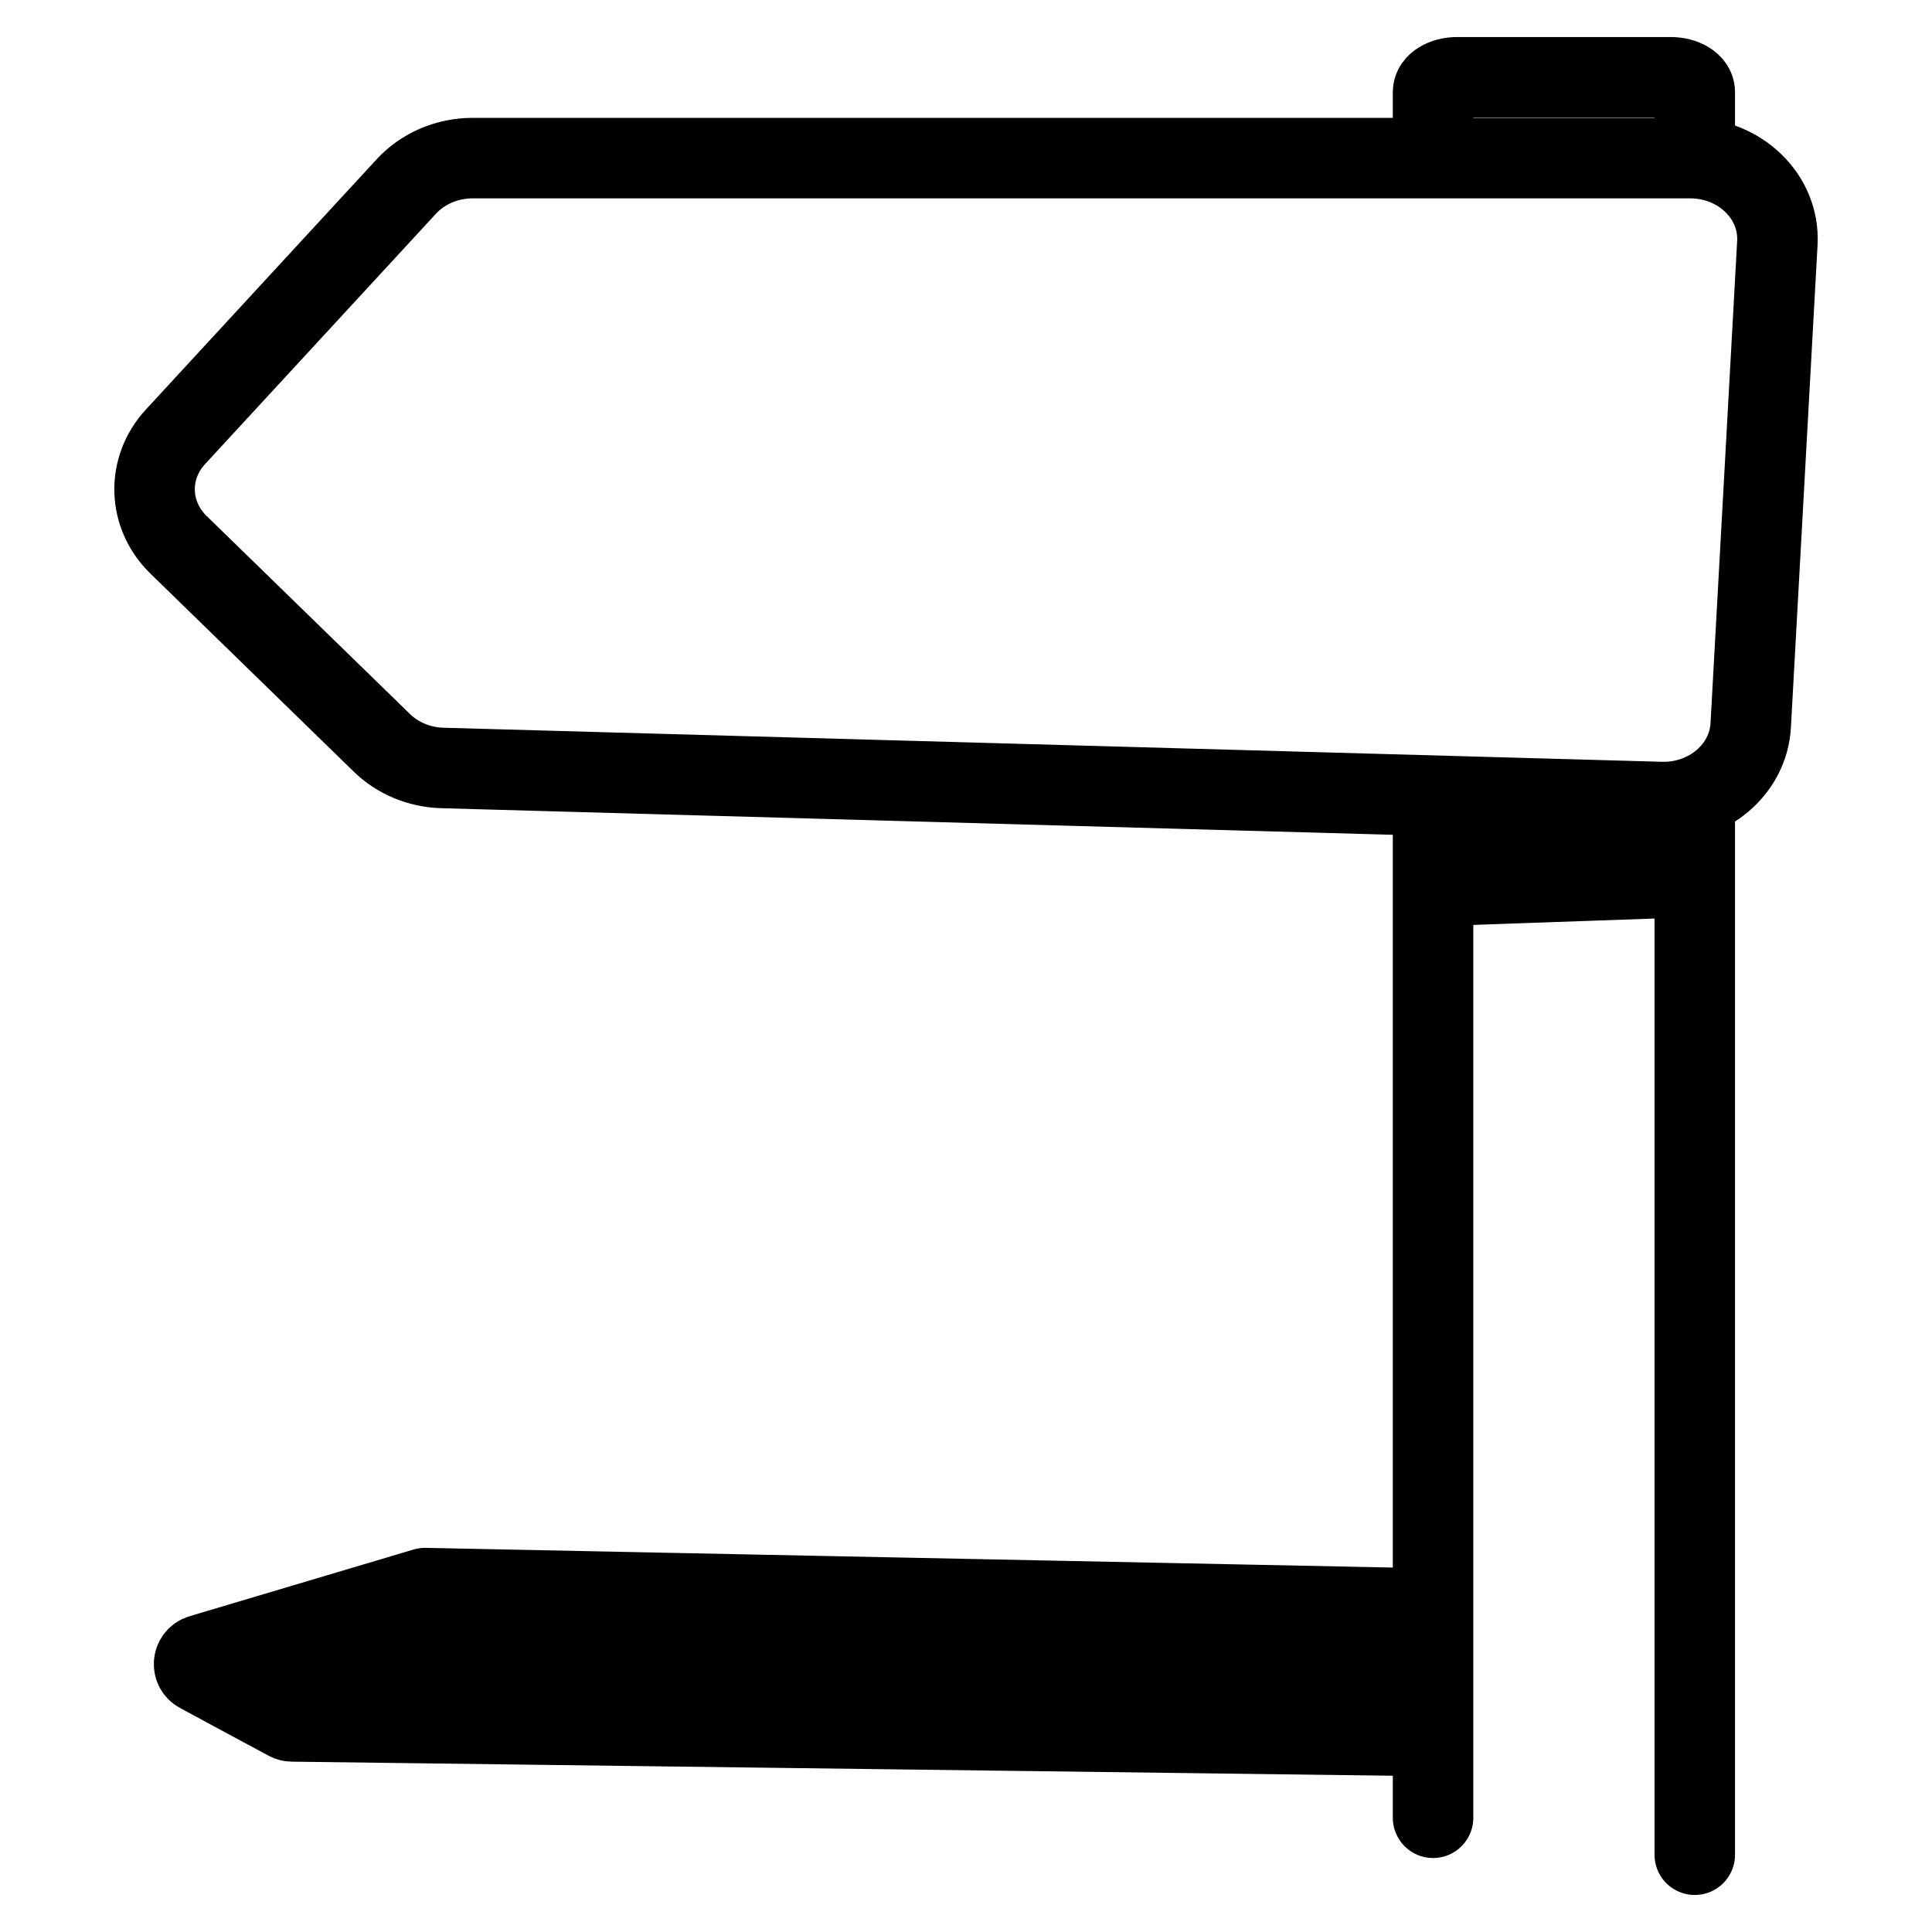 <svg width="24" height="24" viewBox="0 0 24 24" fill="none" xmlns="http://www.w3.org/2000/svg">
<path d="M21.053 23.04V10.113C21.053 10.046 20.999 9.993 20.933 9.993H17.922C17.855 9.993 17.802 10.046 17.802 10.113V10.344M17.802 22.581V21.565M20.96 10.344H17.802M17.802 10.344V10.68M17.802 10.68H20.861C20.927 10.68 20.978 10.737 20.971 10.802C20.965 10.856 20.92 10.897 20.865 10.899L17.802 11.007M17.802 10.68V11.007M17.802 11.007V19.983M17.802 19.983L5.28 19.728M17.802 19.983V20.311M5.28 19.728L3.974 20.117M5.28 19.728L17.802 20.311M17.802 21.565L3.63 21.384C3.61 21.384 3.591 21.379 3.574 21.37L2.909 21.012M17.802 21.565V21.11M2.909 21.012L17.802 21.11M2.909 21.012L2.728 20.914M17.802 21.11V20.875M17.802 20.64L2.667 20.506M17.802 20.64V20.311M17.802 20.64V20.875M2.667 20.506L2.497 20.557C2.394 20.587 2.38 20.727 2.474 20.777L2.728 20.914M2.667 20.506L3.974 20.117M3.974 20.117L17.802 20.311M2.728 20.914L17.802 20.875M21.053 1.142V1.844C21.053 1.91 20.999 1.964 20.933 1.964H17.922C17.855 1.964 17.802 1.91 17.802 1.844V1.142C17.802 1.042 17.936 0.96 18.102 0.96H20.753C20.919 0.96 21.053 1.042 21.053 1.142ZM21.748 9.011L22.079 3.018C22.11 2.445 21.616 1.964 20.996 1.964H5.873C5.556 1.964 5.255 2.092 5.049 2.315L2.18 5.426C1.819 5.817 1.836 6.397 2.219 6.769L4.744 9.228C4.941 9.42 5.211 9.532 5.496 9.54L20.633 9.963C21.222 9.979 21.718 9.556 21.748 9.011Z" stroke="black" stroke-linecap="round"/>
</svg>
